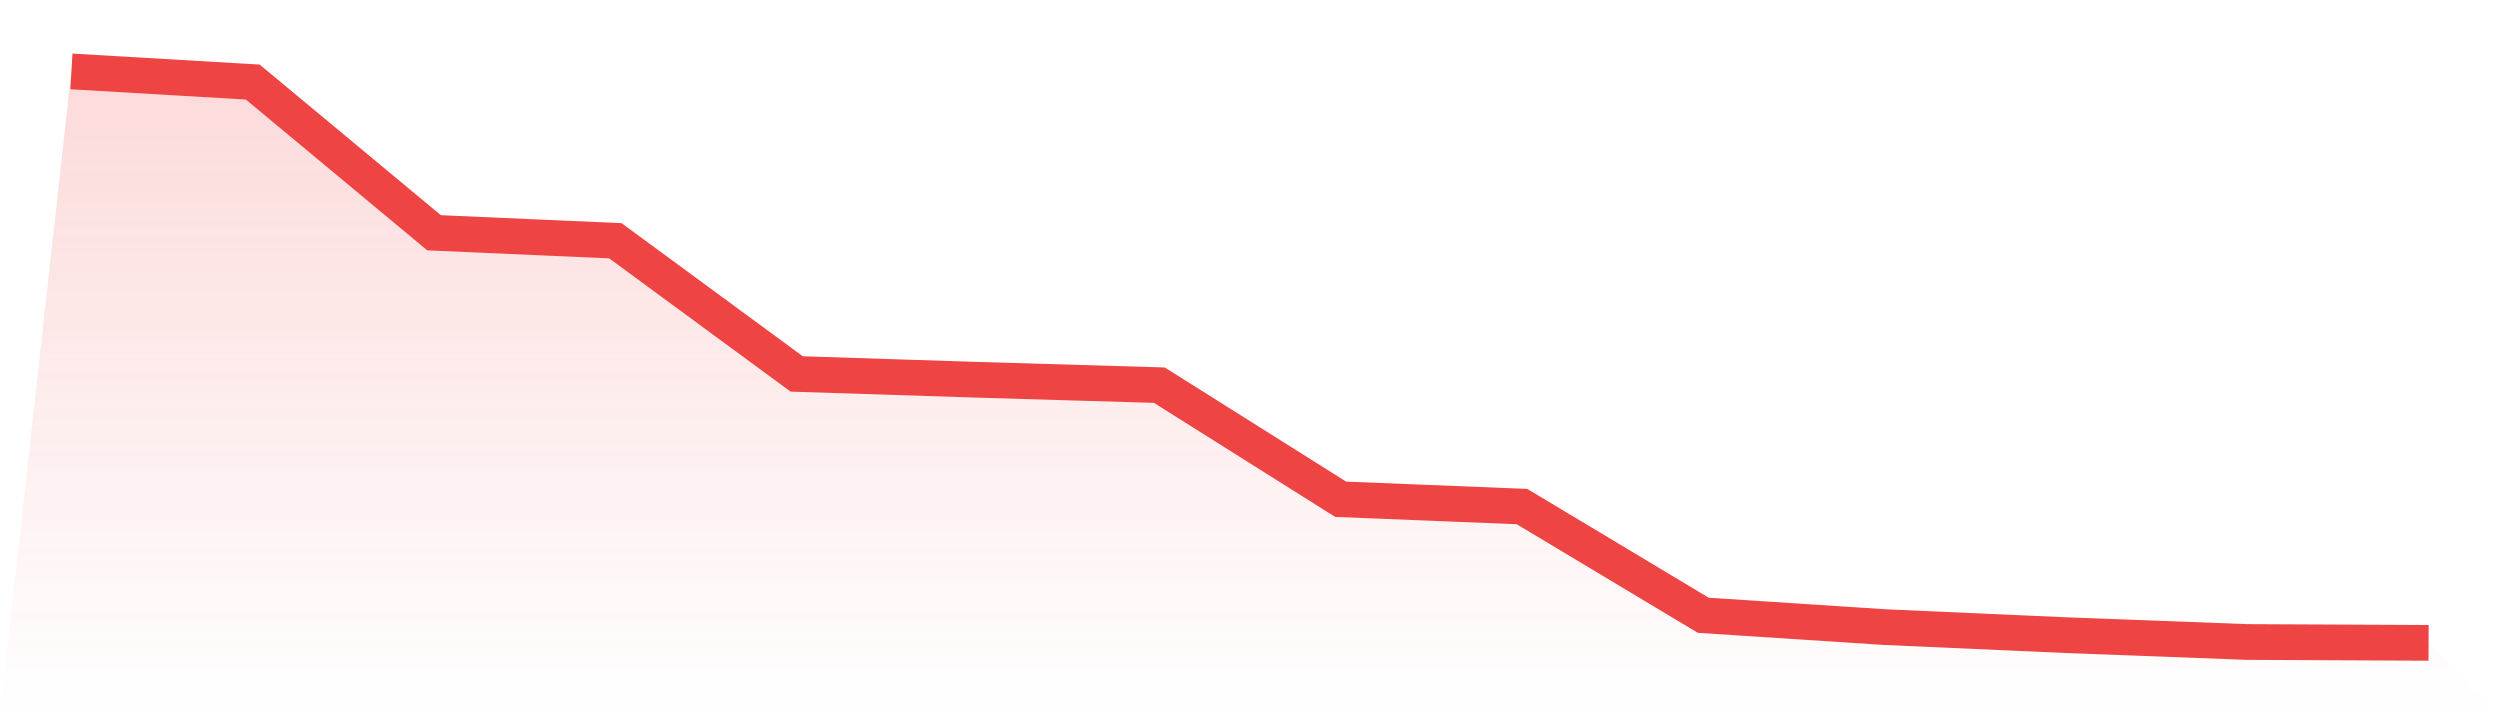 <svg viewBox="0 0 140 40" xmlns="http://www.w3.org/2000/svg">
<defs>
<linearGradient id="gradient" x1="0" x2="0" y1="0" y2="1">
<stop offset="0%" stop-color="#ef4444" stop-opacity="0.2"/>
<stop offset="100%" stop-color="#ef4444" stop-opacity="0"/>
</linearGradient>
</defs>
<path d="M4,4 L4,4 L14.154,4.595 L24.308,13.035 L34.462,13.483 L44.615,20.941 L54.769,21.269 L64.923,21.569 L75.077,27.959 L85.231,28.368 L95.385,34.456 L105.538,35.118 L115.692,35.569 L125.846,35.952 L136,36 L140,40 L0,40 z" fill="url(#gradient)"/>
<path d="M4,4 L4,4 L14.154,4.595 L24.308,13.035 L34.462,13.483 L44.615,20.941 L54.769,21.269 L64.923,21.569 L75.077,27.959 L85.231,28.368 L95.385,34.456 L105.538,35.118 L115.692,35.569 L125.846,35.952 L136,36" fill="none" stroke="#ef4444" stroke-width="2"/>
</svg>